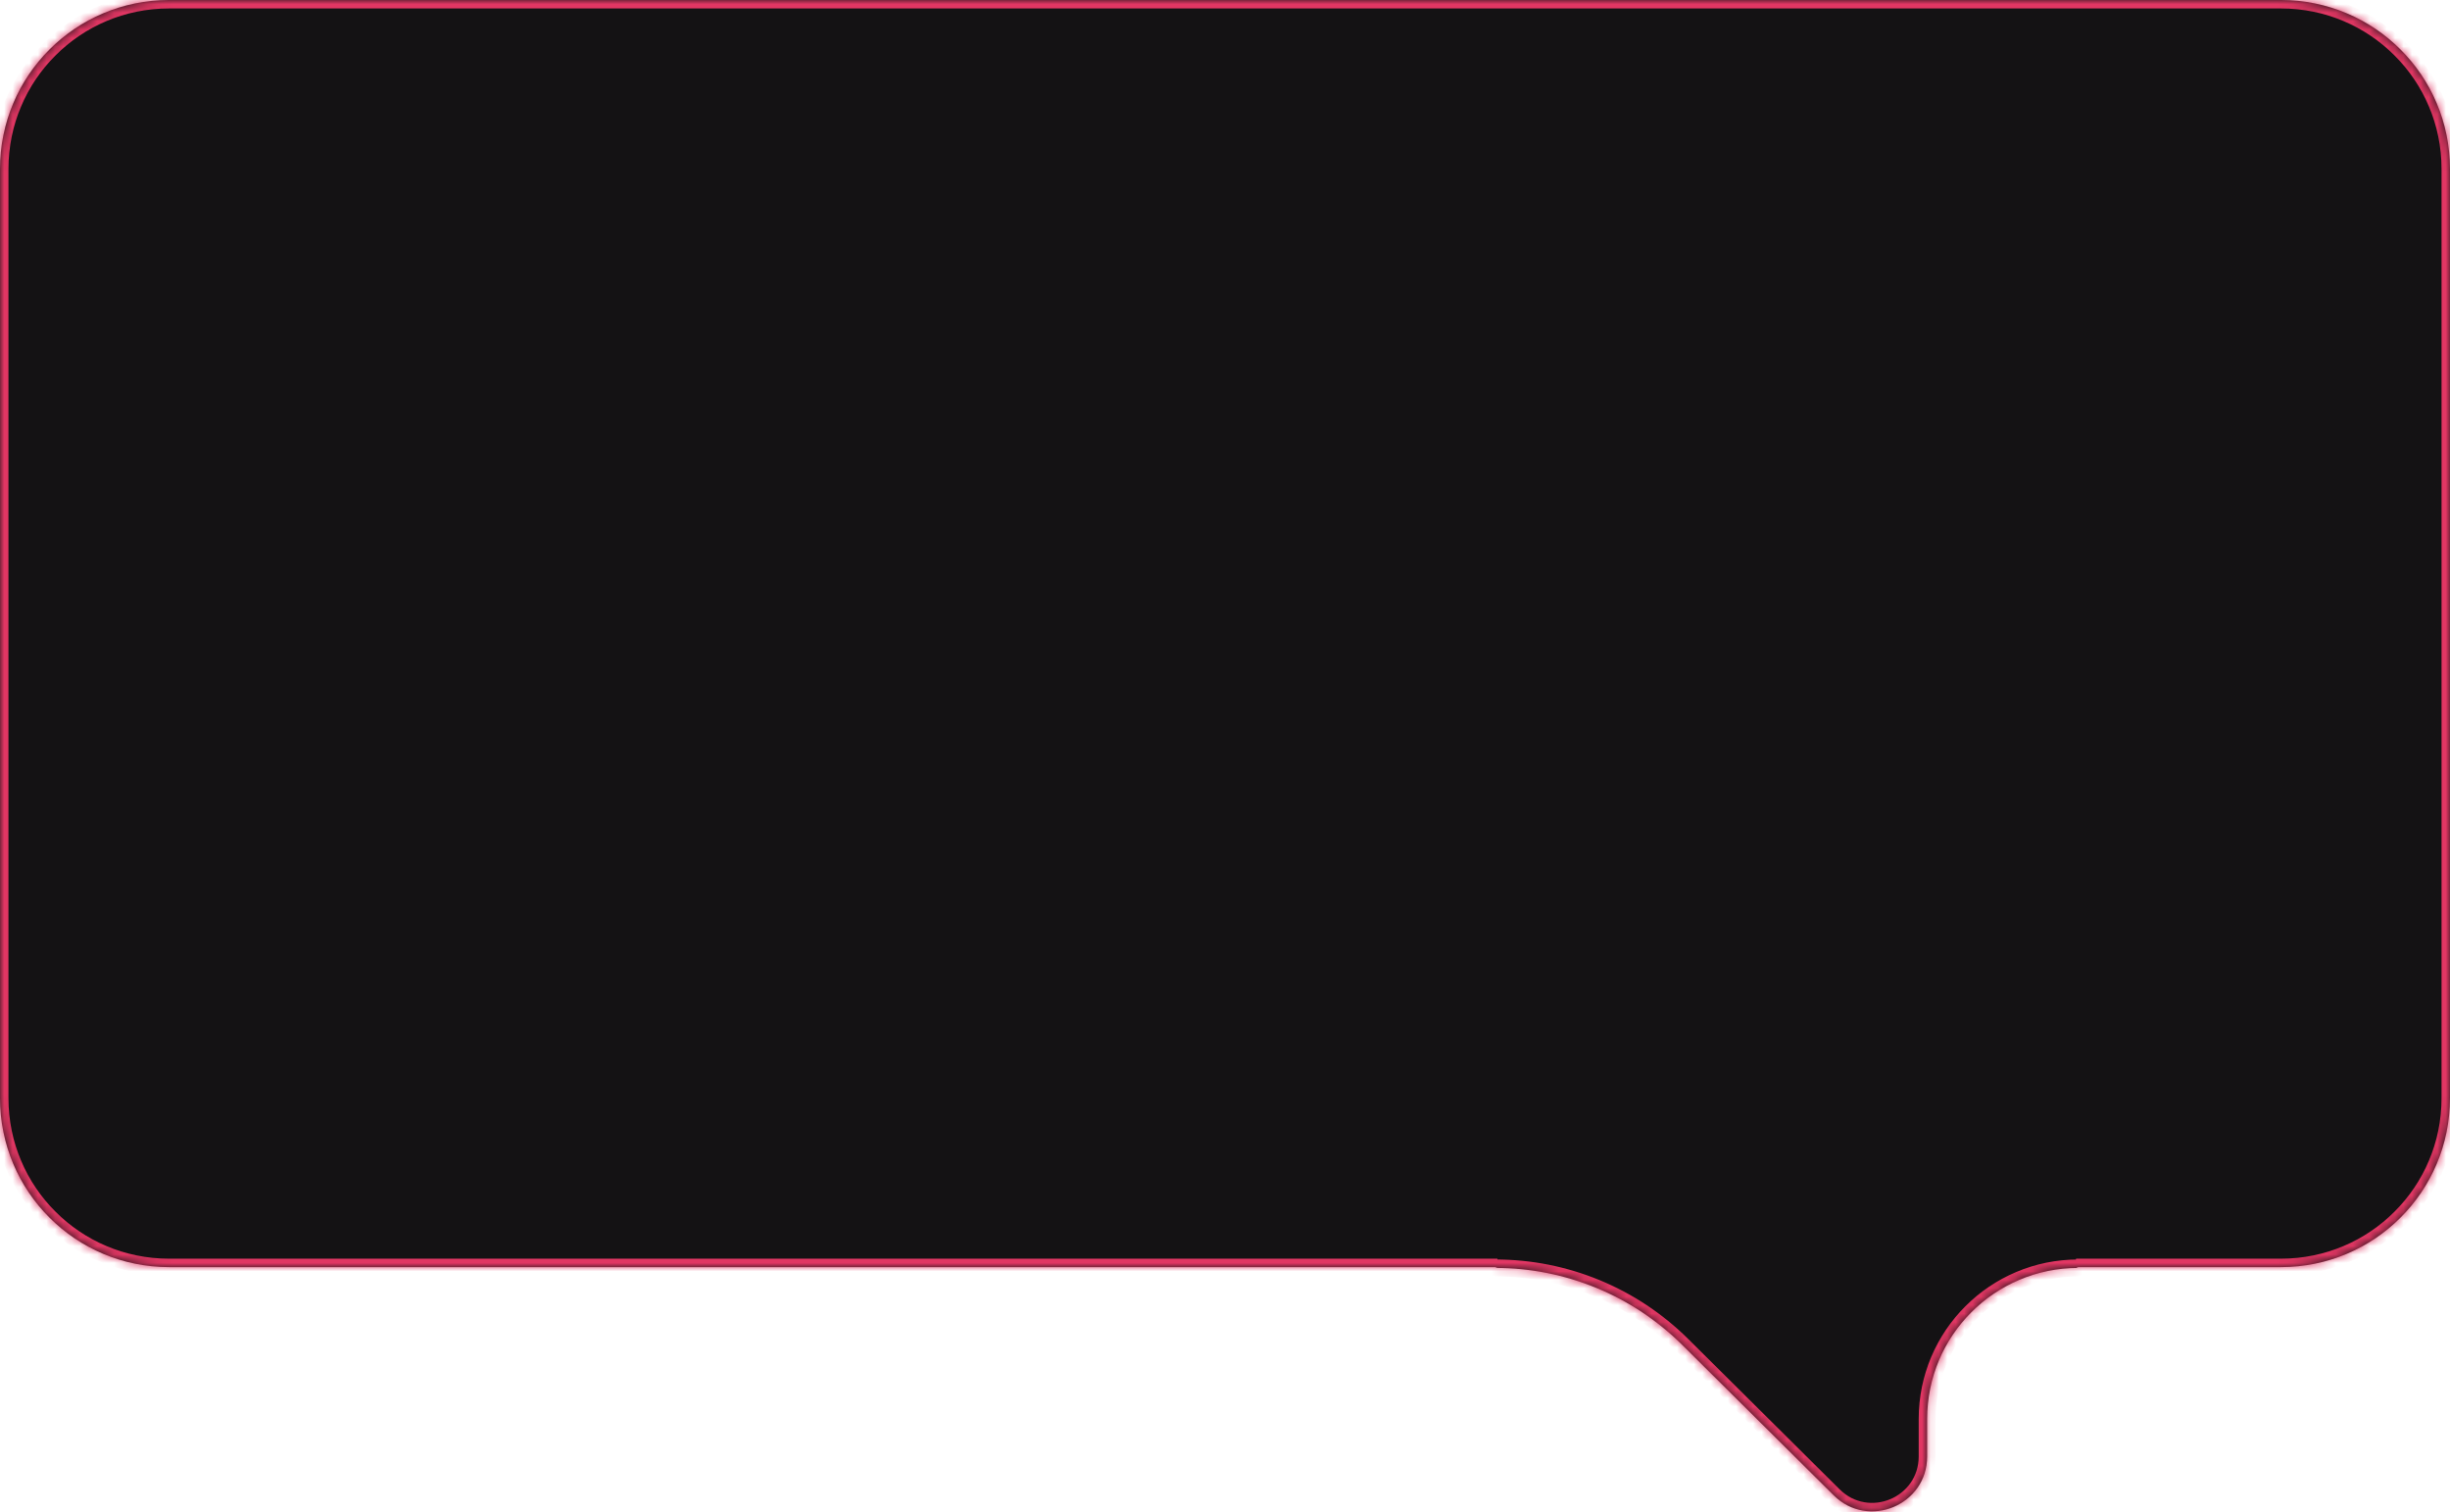 <?xml version="1.0" encoding="UTF-8"?> <svg xmlns="http://www.w3.org/2000/svg" width="290" height="179" viewBox="0 0 290 179" fill="none"> <mask id="path-1-inside-1_55_110" fill="white"> <path fill-rule="evenodd" clip-rule="evenodd" d="M20 0C8.954 0 0 8.954 0 20V130C0 141.046 8.954 150 20 150H177.238L177 150.095C185.287 150.095 193.238 153.371 199.118 159.21L217.049 177.016C221.144 181.082 228.111 178.182 228.111 172.411V167.983C228.111 158.104 236.12 150.095 246 150.095L245.74 150H270C281.046 150 290 141.046 290 130V20C290 8.954 281.046 0 270 0H20Z"></path> </mask> <path fill-rule="evenodd" clip-rule="evenodd" d="M20 0C8.954 0 0 8.954 0 20V130C0 141.046 8.954 150 20 150H177.238L177 150.095C185.287 150.095 193.238 153.371 199.118 159.21L217.049 177.016C221.144 181.082 228.111 178.182 228.111 172.411V167.983C228.111 158.104 236.12 150.095 246 150.095L245.74 150H270C281.046 150 290 141.046 290 130V20C290 8.954 281.046 0 270 0H20Z" fill="#141214"></path> <path d="M177.238 150L177.607 150.929L177.238 149V150ZM177 150.095L176.631 149.165L177 151.095V150.095ZM199.118 159.21L198.413 159.92L198.413 159.92L199.118 159.21ZM217.049 177.016L216.345 177.726L216.345 177.726L217.049 177.016ZM228.111 167.983L227.111 167.983V167.983H228.111ZM246 150.095L246 151.095L246.341 149.155L246 150.095ZM245.74 150V149L245.398 150.94L245.74 150ZM1 20C1 9.507 9.507 1 20 1V-1C8.402 -1 -1 8.402 -1 20H1ZM1 130V20H-1V130H1ZM20 149C9.507 149 1 140.493 1 130H-1C-1 141.598 8.402 151 20 151V149ZM177.238 149H20V151H177.238V149ZM176.869 149.071L176.631 149.165L177.369 151.024L177.607 150.929L176.869 149.071ZM177 151.095C185.023 151.095 192.72 154.267 198.413 159.92L199.822 158.501C193.755 152.476 185.551 149.095 177 149.095V151.095ZM198.413 159.92L216.345 177.726L217.754 176.307L199.822 158.501L198.413 159.92ZM216.345 177.726C221.07 182.418 229.111 179.071 229.111 172.411H227.111C227.111 177.292 221.218 179.746 217.754 176.307L216.345 177.726ZM229.111 172.411V167.983H227.111V172.411H229.111ZM229.111 167.983C229.111 158.656 236.673 151.095 246 151.095L246 149.095C235.568 149.095 227.111 157.551 227.111 167.983L229.111 167.983ZM246.341 149.155L246.081 149.06L245.398 150.94L245.659 151.034L246.341 149.155ZM270 149H245.74V151H270V149ZM289 130C289 140.493 280.493 149 270 149V151C281.598 151 291 141.598 291 130H289ZM289 20V130H291V20H289ZM270 1C280.493 1 289 9.507 289 20H291C291 8.402 281.598 -1 270 -1V1ZM20 1H270V-1H20V1Z" fill="#E13663" mask="url(#path-1-inside-1_55_110)"></path> </svg> 